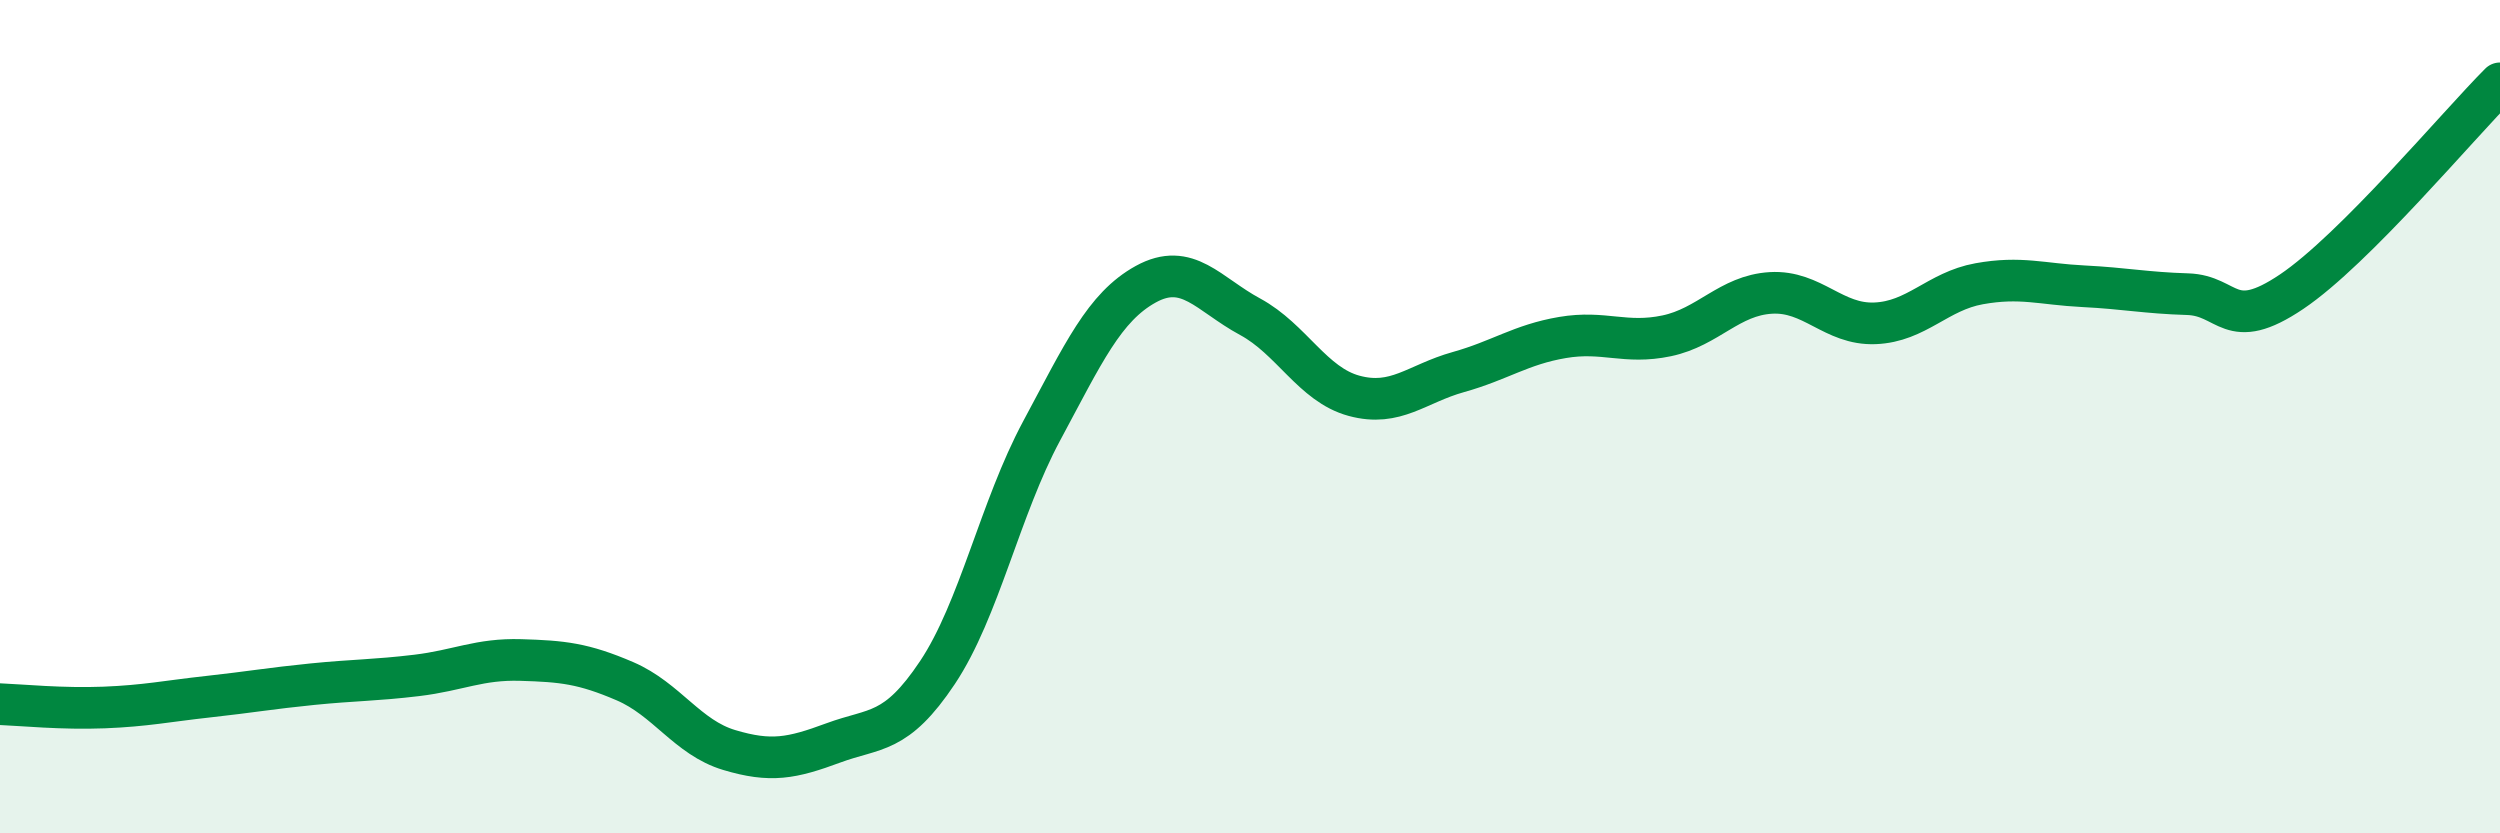 
    <svg width="60" height="20" viewBox="0 0 60 20" xmlns="http://www.w3.org/2000/svg">
      <path
        d="M 0,16.9 C 0.5,16.92 1.5,17.02 2.5,16.98 C 3.5,16.94 4,16.83 5,16.72 C 6,16.61 6.5,16.52 7.5,16.42 C 8.5,16.32 9,16.33 10,16.21 C 11,16.09 11.5,15.81 12.5,15.84 C 13.5,15.87 14,15.92 15,16.35 C 16,16.78 16.5,17.7 17.5,18 C 18.5,18.3 19,18.2 20,17.83 C 21,17.46 21.5,17.64 22.5,16.14 C 23.5,14.64 24,12.2 25,10.34 C 26,8.48 26.5,7.37 27.5,6.82 C 28.5,6.27 29,7.06 30,7.6 C 31,8.14 31.5,9.23 32.5,9.5 C 33.5,9.77 34,9.21 35,8.93 C 36,8.65 36.5,8.27 37.5,8.1 C 38.5,7.93 39,8.27 40,8.06 C 41,7.85 41.5,7.09 42.5,7.03 C 43.5,6.97 44,7.8 45,7.76 C 46,7.72 46.5,6.99 47.5,6.81 C 48.5,6.63 49,6.82 50,6.87 C 51,6.92 51.5,7.03 52.5,7.06 C 53.5,7.09 53.5,8.01 55,7 C 56.5,5.99 59,3 60,2L60 20L0 20Z"
        fill="#008740"
        opacity="0.1"
        stroke-linecap="round"
        stroke-linejoin="round"
      />
      <path
        d="M 0,16.9 C 0.5,16.92 1.5,17.02 2.5,16.98 C 3.5,16.94 4,16.83 5,16.72 C 6,16.61 6.5,16.52 7.5,16.42 C 8.5,16.32 9,16.33 10,16.21 C 11,16.09 11.5,15.81 12.5,15.84 C 13.5,15.87 14,15.92 15,16.35 C 16,16.78 16.5,17.7 17.5,18 C 18.5,18.3 19,18.2 20,17.83 C 21,17.46 21.5,17.64 22.5,16.14 C 23.5,14.64 24,12.2 25,10.34 C 26,8.48 26.5,7.37 27.5,6.82 C 28.5,6.27 29,7.06 30,7.6 C 31,8.14 31.5,9.23 32.5,9.5 C 33.5,9.77 34,9.21 35,8.93 C 36,8.65 36.5,8.27 37.5,8.1 C 38.5,7.93 39,8.27 40,8.06 C 41,7.85 41.5,7.09 42.5,7.03 C 43.5,6.97 44,7.8 45,7.76 C 46,7.72 46.5,6.99 47.5,6.81 C 48.5,6.63 49,6.82 50,6.87 C 51,6.92 51.5,7.03 52.5,7.06 C 53.5,7.09 53.5,8.01 55,7 C 56.5,5.99 59,3 60,2"
        stroke="#008740"
        stroke-width="1"
        fill="none"
        stroke-linecap="round"
        stroke-linejoin="round"
      />
    </svg>
  